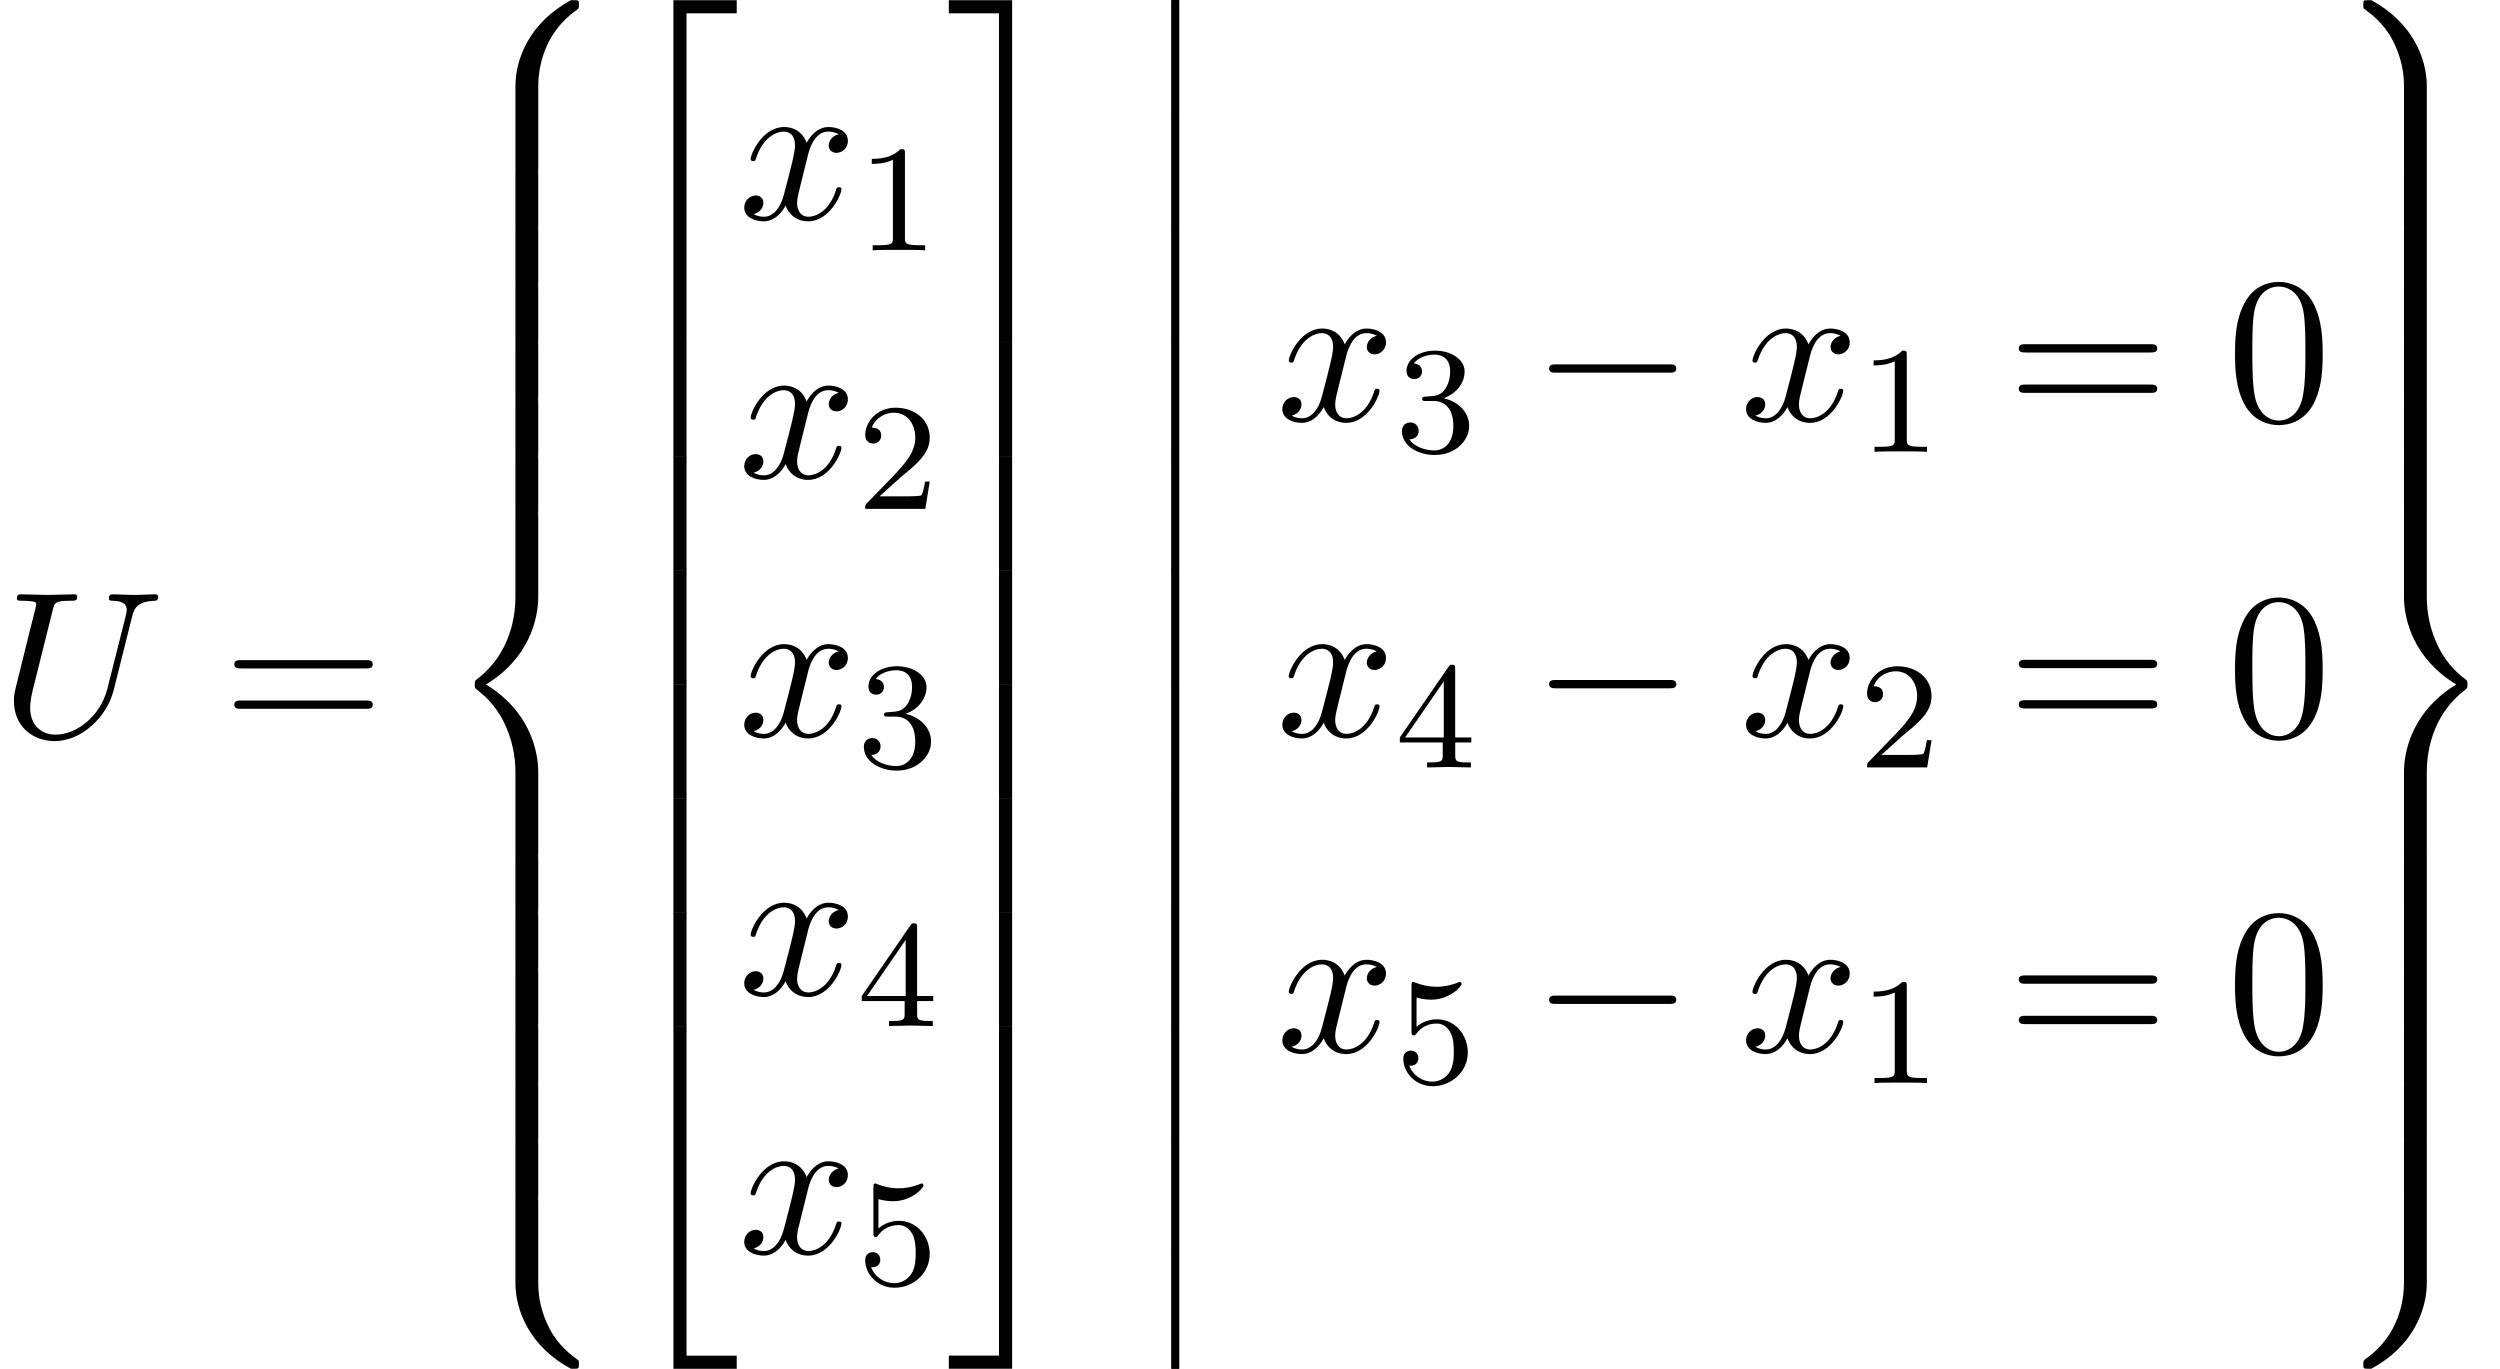 <?xml version='1.0' encoding='UTF-8'?>
<!-- This file was generated by dvisvgm 3.2.2 -->
<svg version='1.1' xmlns='http://www.w3.org/2000/svg' xmlns:xlink='http://www.w3.org/1999/xlink' width='130.999pt' height='71.732pt' viewBox='226.101 -71.732 130.999 71.732'>
<defs>
<path id='g17-0' d='m7.571-2.727c0-.218-.207-.218-.36-.218h-5.945c-.153 0-.36 0-.36 .218s.207 .218 .36 .218h5.945c.153 0 .36 0 .36-.218z'/>
<path id='g22-49' d='m3.563 0v-.263h-.279c-.757 0-.781-.096-.781-.391v-4.423c0-.215-.016-.223-.231-.223c-.327 .319-.749 .51-1.506 .51v.263c.215 0 .646 0 1.108-.215v4.089c0 .295-.024 .391-.781 .391h-.279v.263c.327-.024 1.012-.024 1.371-.024s1.052 0 1.379 .024z'/>
<path id='g22-50' d='m3.802-1.427h-.247c-.024 .159-.088 .558-.183 .709c-.048 .064-.654 .064-.781 .064h-1.419l1.076-.972c.128-.12 .462-.383 .59-.494c.494-.454 .964-.893 .964-1.618c0-.948-.797-1.562-1.793-1.562c-.956 0-1.586 .725-1.586 1.435c0 .391 .311 .446 .422 .446c.167 0 .414-.12 .414-.422c0-.414-.399-.414-.494-.414c.231-.582 .765-.781 1.156-.781c.741 0 1.124 .63 1.124 1.299c0 .829-.582 1.435-1.522 2.399l-1.004 1.036c-.096 .088-.096 .104-.096 .303h3.148l.231-1.427z'/>
<path id='g22-51' d='m3.873-1.363c0-.662-.526-1.267-1.339-1.443c.63-.223 1.1-.765 1.1-1.403s-.717-1.092-1.546-1.092c-.853 0-1.498 .462-1.498 1.068c0 .295 .199 .422 .406 .422c.247 0 .406-.175 .406-.406c0-.295-.255-.406-.43-.414c.335-.438 .948-.462 1.092-.462c.207 0 .813 .064 .813 .885c0 .558-.231 .893-.343 1.02c-.239 .247-.422 .263-.909 .295c-.151 .008-.215 .016-.215 .12c0 .112 .072 .112 .207 .112h.399c.63 0 1.028 .462 1.028 1.299c0 .996-.566 1.291-.988 1.291c-.438 0-1.036-.159-1.315-.582c.287 0 .486-.183 .486-.446c0-.255-.183-.438-.438-.438c-.215 0-.438 .135-.438 .454c0 .757 .813 1.251 1.722 1.251c1.06 0 1.801-.733 1.801-1.53z'/>
<path id='g22-52' d='m3.985-1.307v-.263h-.845v-3.587c0-.159 0-.223-.167-.223c-.104 0-.112 .008-.191 .12l-2.542 3.69v.263h2.248v.662c0 .295-.024 .383-.638 .383h-.183v.263l1.148-.024l1.148 .024v-.263h-.183c-.614 0-.638-.088-.638-.383v-.662h.845zm-1.443-.263h-2.024l2.024-2.941v2.941z'/>
<path id='g22-53' d='m3.802-1.594c0-.925-.669-1.745-1.61-1.745c-.399 0-.773 .128-1.076 .399v-1.538c.104 .032 .422 .112 .757 .112c.996 0 1.602-.701 1.602-.821c0-.088-.056-.112-.096-.112c0 0-.032 0-.104 .04c-.311 .12-.677 .215-1.108 .215c-.47 0-.861-.12-1.108-.215c-.08-.04-.104-.04-.104-.04c-.104 0-.104 .088-.104 .231v2.335c0 .143 0 .239 .128 .239c.064 0 .088-.032 .128-.096c.096-.12 .399-.526 1.076-.526c.446 0 .662 .367 .733 .518c.135 .287 .151 .654 .151 .964c0 .295-.008 .725-.231 1.076c-.151 .239-.47 .486-.893 .486c-.518 0-1.028-.327-1.211-.845c.024 .008 .08 .008 .08 .008c.223 0 .399-.143 .399-.391c0-.295-.231-.399-.391-.399c-.143 0-.399 .08-.399 .422c0 .717 .622 1.443 1.538 1.443c.996 0 1.841-.773 1.841-1.761z'/>
<path id='g14-12' d='m1.873 5.818v-5.659c0-.159 0-.369-.209-.369c-.219 0-.219 .199-.219 .369v5.659c0 .159 0 .369 .209 .369c.219 0 .219-.199 .219-.369z'/>
<path id='g14-50' d='m6.565 .299v-.687h-3.318v17.923h.687v-17.235h2.63z'/>
<path id='g14-51' d='m3.387 17.534v-17.923h-3.318v.687h2.63v17.235h.687z'/>
<path id='g14-52' d='m6.565 17.524v-.687h-2.63v-17.235h-.687v17.923h3.318z'/>
<path id='g14-53' d='m3.387 17.524v-17.923h-.687v17.235h-2.63v.687h3.318z'/>
<path id='g14-54' d='m3.935 5.988v-5.998h-.687v5.998h.687z'/>
<path id='g14-55' d='m3.387 5.988v-5.998h-.687v5.998h.687z'/>
<path id='g14-56' d='m7.153 .249c0-.229-.01-.239-.259-.239h-.159c-2.142 1.156-2.909 3.039-2.909 4.503v4.284c0 .259 .01 .269 .279 .269h.638c.269 0 .279-.01 .279-.269v-4.284c0-.817 .219-2.72 1.993-3.975c.13-.1 .139-.11 .139-.289z'/>
<path id='g14-57' d='m5.021 8.797v-4.284c0-1.465-.767-3.347-2.909-4.503h-.149c-.259 0-.269 .01-.269 .239c0 .179 .01 .189 .05 .219c.309 .229 1.026 .737 1.494 1.654c.269 .538 .588 1.315 .588 2.391v4.284c0 .259 .01 .269 .279 .269h.638c.269 0 .279-.01 .279-.269z'/>
<path id='g14-58' d='m7.153 8.717c0-.179-.01-.189-.05-.219c-.309-.229-1.026-.737-1.494-1.654c-.389-.757-.588-1.524-.588-2.391v-4.284c0-.259-.01-.269-.279-.269h-.638c-.269 0-.279 .01-.279 .269v4.284c0 1.474 .767 3.357 2.909 4.503h.159c.249 0 .259-.01 .259-.239z'/>
<path id='g14-59' d='m5.021 4.453v-4.284c0-.259-.01-.269-.279-.269h-.638c-.269 0-.279 .01-.279 .269v4.284c0 .867-.239 2.74-1.993 3.975c-.13 .1-.139 .11-.139 .289c0 .229 .01 .239 .269 .239h.149c2.152-1.156 2.909-3.039 2.909-4.503z'/>
<path id='g14-60' d='m5.021 17.763v-4.204c0-1.205-.508-3.238-2.74-4.593c2.252-1.365 2.74-3.417 2.74-4.593v-4.204c0-.259-.01-.269-.279-.269h-.638c-.269 0-.279 .01-.279 .269v4.214c0 .837-.179 2.909-2.012 4.304c-.11 .09-.12 .1-.12 .279s.01 .189 .12 .279c.259 .199 .946 .727 1.425 1.733c.389 .797 .588 1.684 .588 2.57v4.214c0 .259 .01 .269 .279 .269h.638c.269 0 .279-.01 .279-.269z'/>
<path id='g14-61' d='m7.153 8.966c0-.179-.01-.189-.12-.279c-.259-.199-.946-.727-1.425-1.733c-.389-.797-.588-1.684-.588-2.57v-4.214c0-.259-.01-.269-.279-.269h-.638c-.269 0-.279 .01-.279 .269v4.204c0 1.205 .508 3.238 2.74 4.593c-2.252 1.365-2.74 3.417-2.74 4.593v4.204c0 .259 .01 .269 .279 .269h.638c.269 0 .279-.01 .279-.269v-4.214c0-.837 .179-2.909 2.012-4.304c.11-.09 .12-.1 .12-.279z'/>
<path id='g14-62' d='m5.021 2.819v-2.65c0-.259-.01-.269-.279-.269h-.638c-.269 0-.279 .01-.279 .269v2.65c0 .259 .01 .269 .279 .269h.638c.269 0 .279-.01 .279-.269z'/>
<path id='g23-48' d='m5.018-3.491c0-.873-.055-1.745-.436-2.553c-.502-1.047-1.396-1.222-1.855-1.222c-.655 0-1.451 .284-1.898 1.298c-.349 .753-.404 1.604-.404 2.476c0 .818 .044 1.8 .491 2.629c.469 .884 1.265 1.102 1.8 1.102c.589 0 1.418-.229 1.898-1.265c.349-.753 .404-1.604 .404-2.465zm-.905-.131c0 .818 0 1.56-.12 2.258c-.164 1.036-.785 1.364-1.276 1.364c-.425 0-1.069-.273-1.265-1.32c-.12-.655-.12-1.658-.12-2.302c0-.698 0-1.418 .087-2.007c.207-1.298 1.025-1.396 1.298-1.396c.36 0 1.08 .196 1.287 1.276c.109 .611 .109 1.44 .109 2.127z'/>
<path id='g23-61' d='m7.865-3.785c0-.218-.207-.218-.36-.218h-6.535c-.153 0-.36 0-.36 .218s.207 .218 .371 .218h6.513c.164 0 .371 0 .371-.218zm0 2.116c0-.218-.207-.218-.371-.218h-6.513c-.164 0-.371 0-.371 .218s.207 .218 .36 .218h6.535c.153 0 .36 0 .36-.218z'/>
<path id='g20-85' d='m8.291-7.331c0 0 0-.12-.142-.12c-.36 0-.742 .033-1.113 .033s-.775-.033-1.135-.033c-.065 0-.196 0-.196 .218c0 .12 .109 .12 .196 .12c.622 .011 .742 .24 .742 .48c0 .033-.022 .196-.033 .229l-.982 3.895c-.371 1.462-1.625 2.411-2.716 2.411c-.742 0-1.331-.48-1.331-1.418c0 0 0-.371 .12-.851l1.058-4.244c.098-.393 .12-.502 .916-.502c.284 0 .371 0 .371-.218c0-.12-.12-.12-.153-.12l-1.396 .033l-1.407-.033c-.087 0-.207 0-.207 .218c0 .12 .098 .12 .305 .12c0 0 .229 0 .415 .022c.196 .022 .295 .033 .295 .175c0 .065-.12 .524-.185 .775l-.24 .96l-.665 2.695c-.076 .305-.076 .469-.076 .633c0 1.331 .993 2.095 2.138 2.095c1.375 0 2.727-1.233 3.087-2.673l.971-3.873c.109-.447 .305-.775 1.178-.807c.055 0 .185-.011 .185-.218z'/>
<path id='g20-120' d='m5.411-1.56c0-.109-.098-.109-.131-.109c-.098 0-.12 .044-.142 .12c-.36 1.167-1.102 1.429-1.451 1.429c-.425 0-.6-.349-.6-.72c0-.24 .065-.48 .185-.96l.371-1.495c.065-.284 .316-1.287 1.08-1.287c.055 0 .316 0 .545 .142c-.305 .055-.524 .327-.524 .589c0 .175 .12 .382 .415 .382c.24 0 .589-.196 .589-.633c0-.567-.644-.72-1.015-.72c-.633 0-1.015 .578-1.145 .829c-.273-.72-.862-.829-1.178-.829c-1.135 0-1.756 1.407-1.756 1.68c0 .109 .131 .109 .131 .109c.087 0 .12-.022 .142-.12c.371-1.156 1.091-1.429 1.462-1.429c.207 0 .589 .098 .589 .731c0 .338-.185 1.069-.589 2.596c-.175 .676-.556 1.135-1.036 1.135c-.065 0-.316 0-.545-.142c.273-.055 .513-.284 .513-.589c0-.295-.24-.382-.404-.382c-.327 0-.6 .284-.6 .633c0 .502 .545 .72 1.025 .72c.72 0 1.113-.764 1.145-.829c.131 .404 .524 .829 1.178 .829c1.124 0 1.745-1.407 1.745-1.68z'/>
</defs>
<g id='page453'>
<use x='226.101' y='-33.139' xlink:href='#g20-85'/>
<use x='237.769' y='-33.139' xlink:href='#g23-61'/>
<use x='249.284' y='-71.732' xlink:href='#g14-56'/>
<use x='249.284' y='-62.765' xlink:href='#g14-62'/>
<use x='249.284' y='-59.776' xlink:href='#g14-62'/>
<use x='249.284' y='-56.788' xlink:href='#g14-62'/>
<use x='249.284' y='-53.799' xlink:href='#g14-62'/>
<use x='249.284' y='-50.81' xlink:href='#g14-62'/>
<use x='249.284' y='-47.821' xlink:href='#g14-62'/>
<use x='249.284' y='-44.832' xlink:href='#g14-60'/>
<use x='249.284' y='-26.899' xlink:href='#g14-62'/>
<use x='249.284' y='-23.911' xlink:href='#g14-62'/>
<use x='249.284' y='-20.922' xlink:href='#g14-62'/>
<use x='249.284' y='-17.933' xlink:href='#g14-62'/>
<use x='249.284' y='-14.944' xlink:href='#g14-62'/>
<use x='249.284' y='-11.955' xlink:href='#g14-62'/>
<use x='249.284' y='-8.966' xlink:href='#g14-58'/>
<use x='258.14' y='-71.333' xlink:href='#g14-50'/>
<use x='258.14' y='-53.799' xlink:href='#g14-54'/>
<use x='258.14' y='-47.821' xlink:href='#g14-54'/>
<use x='258.14' y='-41.844' xlink:href='#g14-54'/>
<use x='258.14' y='-35.866' xlink:href='#g14-54'/>
<use x='258.14' y='-29.888' xlink:href='#g14-54'/>
<use x='258.14' y='-23.911' xlink:href='#g14-54'/>
<use x='258.14' y='-17.534' xlink:href='#g14-52'/>
<use x='264.781' y='-60.254' xlink:href='#g20-120'/>
<use x='271.016' y='-58.618' xlink:href='#g22-49'/>
<use x='264.781' y='-46.705' xlink:href='#g20-120'/>
<use x='271.016' y='-45.069' xlink:href='#g22-50'/>
<use x='264.781' y='-33.156' xlink:href='#g20-120'/>
<use x='271.016' y='-31.52' xlink:href='#g22-51'/>
<use x='264.781' y='-19.607' xlink:href='#g20-120'/>
<use x='271.016' y='-17.971' xlink:href='#g22-52'/>
<use x='264.781' y='-6.058' xlink:href='#g20-120'/>
<use x='271.016' y='-4.421' xlink:href='#g22-53'/>
<use x='275.749' y='-71.333' xlink:href='#g14-51'/>
<use x='275.749' y='-53.799' xlink:href='#g14-55'/>
<use x='275.749' y='-47.821' xlink:href='#g14-55'/>
<use x='275.749' y='-41.844' xlink:href='#g14-55'/>
<use x='275.749' y='-35.866' xlink:href='#g14-55'/>
<use x='275.749' y='-29.888' xlink:href='#g14-55'/>
<use x='275.749' y='-23.911' xlink:href='#g14-55'/>
<use x='275.749' y='-17.534' xlink:href='#g14-53'/>
<use x='286.023' y='-71.732' xlink:href='#g14-12'/>
<use x='286.023' y='-65.754' xlink:href='#g14-12'/>
<use x='286.023' y='-59.776' xlink:href='#g14-12'/>
<use x='286.023' y='-53.799' xlink:href='#g14-12'/>
<use x='286.023' y='-47.821' xlink:href='#g14-12'/>
<use x='286.023' y='-41.844' xlink:href='#g14-12'/>
<use x='286.023' y='-35.866' xlink:href='#g14-12'/>
<use x='286.023' y='-29.888' xlink:href='#g14-12'/>
<use x='286.023' y='-23.911' xlink:href='#g14-12'/>
<use x='286.023' y='-17.933' xlink:href='#g14-12'/>
<use x='286.023' y='-11.955' xlink:href='#g14-12'/>
<use x='286.023' y='-5.978' xlink:href='#g14-12'/>
<use x='292.977' y='-49.694' xlink:href='#g20-120'/>
<use x='299.212' y='-48.058' xlink:href='#g22-51'/>
<use x='306.368' y='-49.694' xlink:href='#g17-0'/>
<use x='317.277' y='-49.694' xlink:href='#g20-120'/>
<use x='323.512' y='-48.058' xlink:href='#g22-49'/>
<use x='331.274' y='-49.694' xlink:href='#g23-61'/>
<use x='342.79' y='-49.694' xlink:href='#g23-48'/>
<use x='292.977' y='-33.156' xlink:href='#g20-120'/>
<use x='299.212' y='-31.52' xlink:href='#g22-52'/>
<use x='306.368' y='-33.156' xlink:href='#g17-0'/>
<use x='317.277' y='-33.156' xlink:href='#g20-120'/>
<use x='323.512' y='-31.52' xlink:href='#g22-50'/>
<use x='331.274' y='-33.156' xlink:href='#g23-61'/>
<use x='342.79' y='-33.156' xlink:href='#g23-48'/>
<use x='292.977' y='-16.618' xlink:href='#g20-120'/>
<use x='299.212' y='-14.982' xlink:href='#g22-53'/>
<use x='306.368' y='-16.618' xlink:href='#g17-0'/>
<use x='317.277' y='-16.618' xlink:href='#g20-120'/>
<use x='323.512' y='-14.982' xlink:href='#g22-49'/>
<use x='331.274' y='-16.618' xlink:href='#g23-61'/>
<use x='342.79' y='-16.618' xlink:href='#g23-48'/>
<use x='348.244' y='-71.732' xlink:href='#g14-57'/>
<use x='348.244' y='-62.765' xlink:href='#g14-62'/>
<use x='348.244' y='-59.776' xlink:href='#g14-62'/>
<use x='348.244' y='-56.788' xlink:href='#g14-62'/>
<use x='348.244' y='-53.799' xlink:href='#g14-62'/>
<use x='348.244' y='-50.81' xlink:href='#g14-62'/>
<use x='348.244' y='-47.821' xlink:href='#g14-62'/>
<use x='348.244' y='-44.832' xlink:href='#g14-61'/>
<use x='348.244' y='-26.899' xlink:href='#g14-62'/>
<use x='348.244' y='-23.911' xlink:href='#g14-62'/>
<use x='348.244' y='-20.922' xlink:href='#g14-62'/>
<use x='348.244' y='-17.933' xlink:href='#g14-62'/>
<use x='348.244' y='-14.944' xlink:href='#g14-62'/>
<use x='348.244' y='-11.955' xlink:href='#g14-62'/>
<use x='348.244' y='-8.966' xlink:href='#g14-59'/>
</g>
</svg>